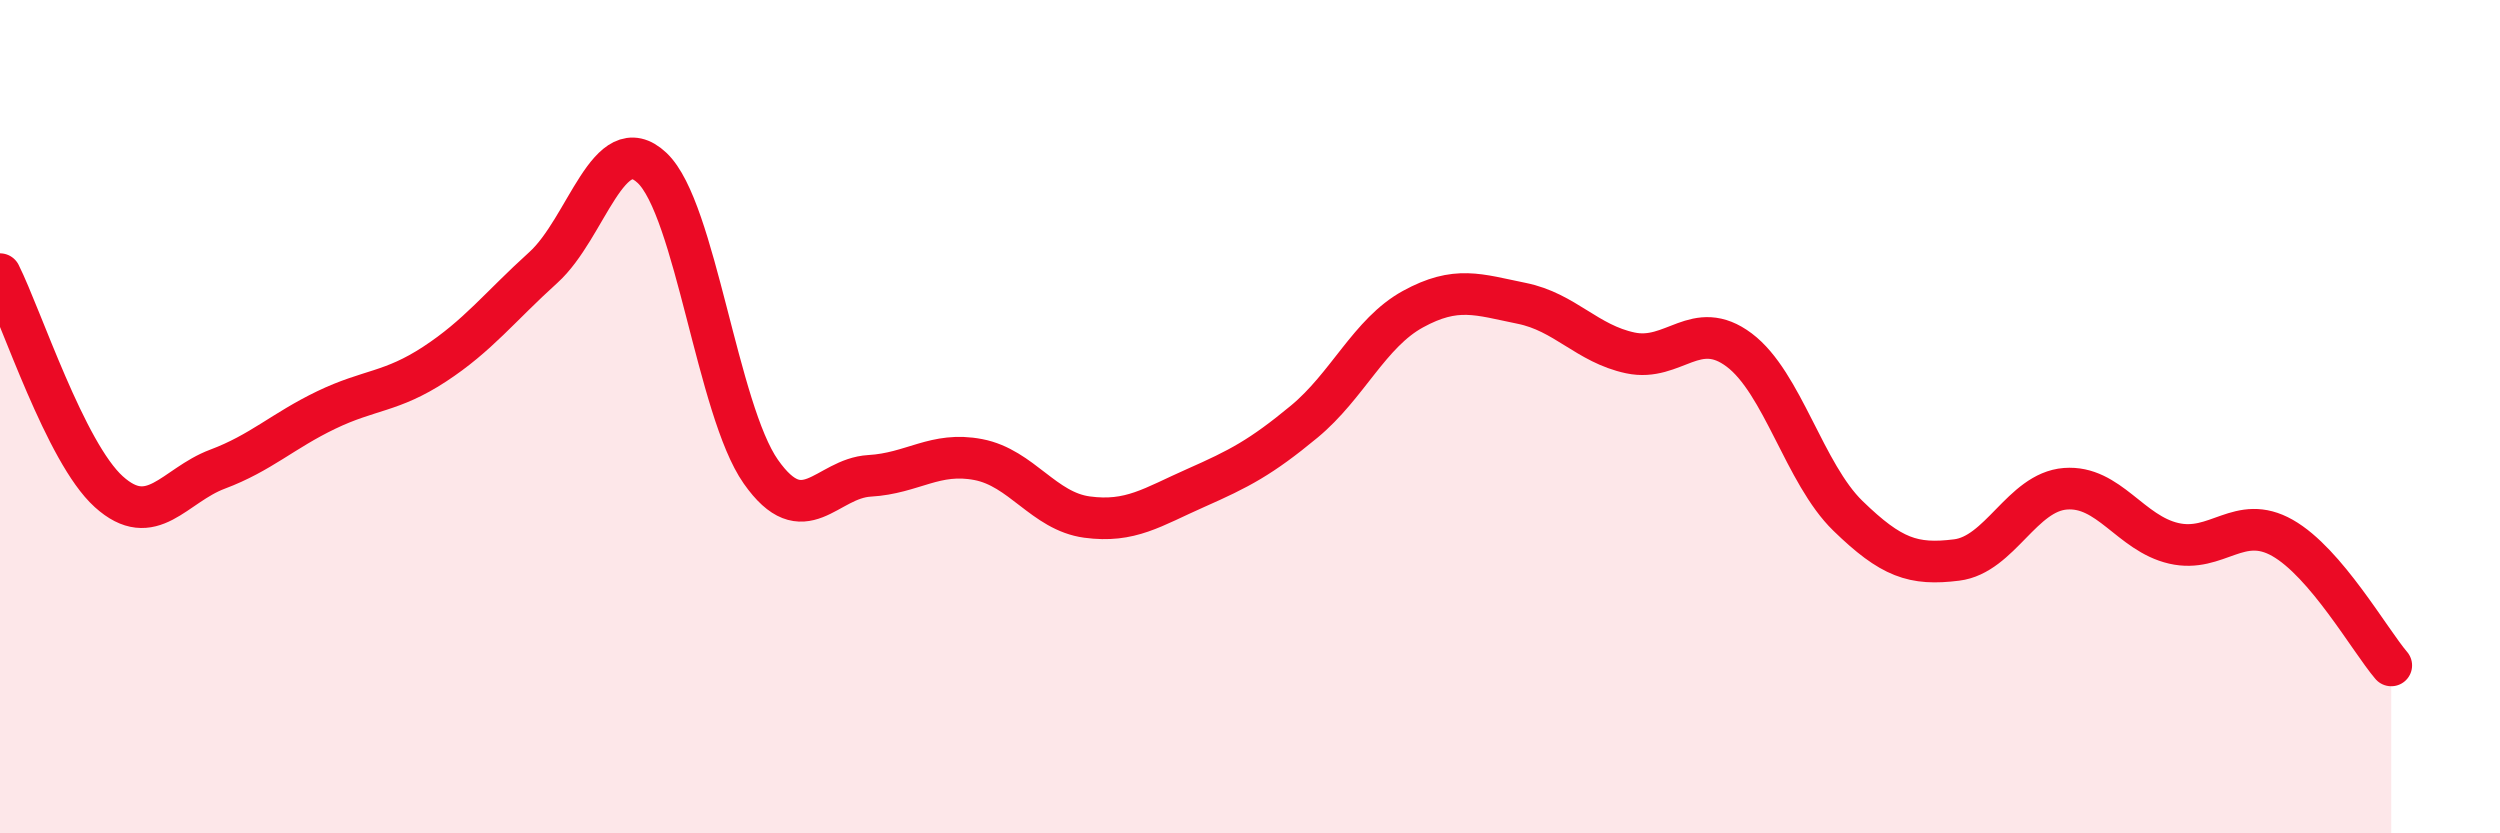 
    <svg width="60" height="20" viewBox="0 0 60 20" xmlns="http://www.w3.org/2000/svg">
      <path
        d="M 0,6.58 C 0.52,7.62 1.57,10.86 2.61,11.8 C 3.65,12.74 4.18,11.65 5.22,11.26 C 6.26,10.87 6.79,10.34 7.83,9.84 C 8.87,9.34 9.39,9.42 10.43,8.74 C 11.47,8.06 12,7.36 13.04,6.42 C 14.08,5.48 14.61,3.05 15.65,4.03 C 16.69,5.01 17.22,9.84 18.26,11.32 C 19.3,12.8 19.83,11.48 20.87,11.42 C 21.91,11.36 22.44,10.83 23.48,11.03 C 24.52,11.23 25.05,12.27 26.09,12.41 C 27.13,12.55 27.66,12.17 28.7,11.71 C 29.74,11.25 30.26,10.98 31.3,10.12 C 32.34,9.26 32.87,7.99 33.91,7.42 C 34.95,6.85 35.48,7.07 36.52,7.28 C 37.56,7.49 38.09,8.25 39.13,8.47 C 40.17,8.69 40.7,7.62 41.74,8.4 C 42.78,9.18 43.31,11.37 44.35,12.38 C 45.39,13.39 45.92,13.57 46.96,13.44 C 48,13.31 48.53,11.81 49.57,11.73 C 50.61,11.65 51.13,12.8 52.17,13.04 C 53.21,13.28 53.74,12.32 54.78,12.91 C 55.82,13.5 56.87,15.36 57.39,15.97L57.39 20L0 20Z"
        fill="#EB0A25"
        opacity="0.1"
        stroke-linecap="round"
        stroke-linejoin="round"
      />
      <path
        d="M 0,6.58 C 0.52,7.62 1.57,10.86 2.61,11.8 C 3.65,12.74 4.18,11.65 5.22,11.26 C 6.26,10.87 6.79,10.34 7.83,9.84 C 8.87,9.34 9.39,9.42 10.43,8.74 C 11.47,8.06 12,7.36 13.04,6.42 C 14.08,5.48 14.61,3.05 15.65,4.03 C 16.69,5.01 17.22,9.84 18.26,11.32 C 19.3,12.8 19.83,11.48 20.87,11.42 C 21.91,11.36 22.44,10.83 23.48,11.03 C 24.52,11.23 25.05,12.27 26.09,12.41 C 27.13,12.55 27.66,12.17 28.7,11.71 C 29.74,11.25 30.26,10.98 31.3,10.12 C 32.34,9.26 32.87,7.99 33.91,7.42 C 34.95,6.85 35.48,7.07 36.52,7.28 C 37.56,7.49 38.09,8.25 39.13,8.47 C 40.17,8.69 40.7,7.62 41.74,8.4 C 42.78,9.18 43.31,11.37 44.35,12.38 C 45.39,13.39 45.92,13.57 46.96,13.44 C 48,13.31 48.53,11.81 49.57,11.73 C 50.61,11.65 51.13,12.8 52.17,13.04 C 53.21,13.28 53.74,12.32 54.78,12.91 C 55.82,13.5 56.87,15.36 57.39,15.97"
        stroke="#EB0A25"
        stroke-width="1"
        fill="none"
        stroke-linecap="round"
        stroke-linejoin="round"
      />
    </svg>
  